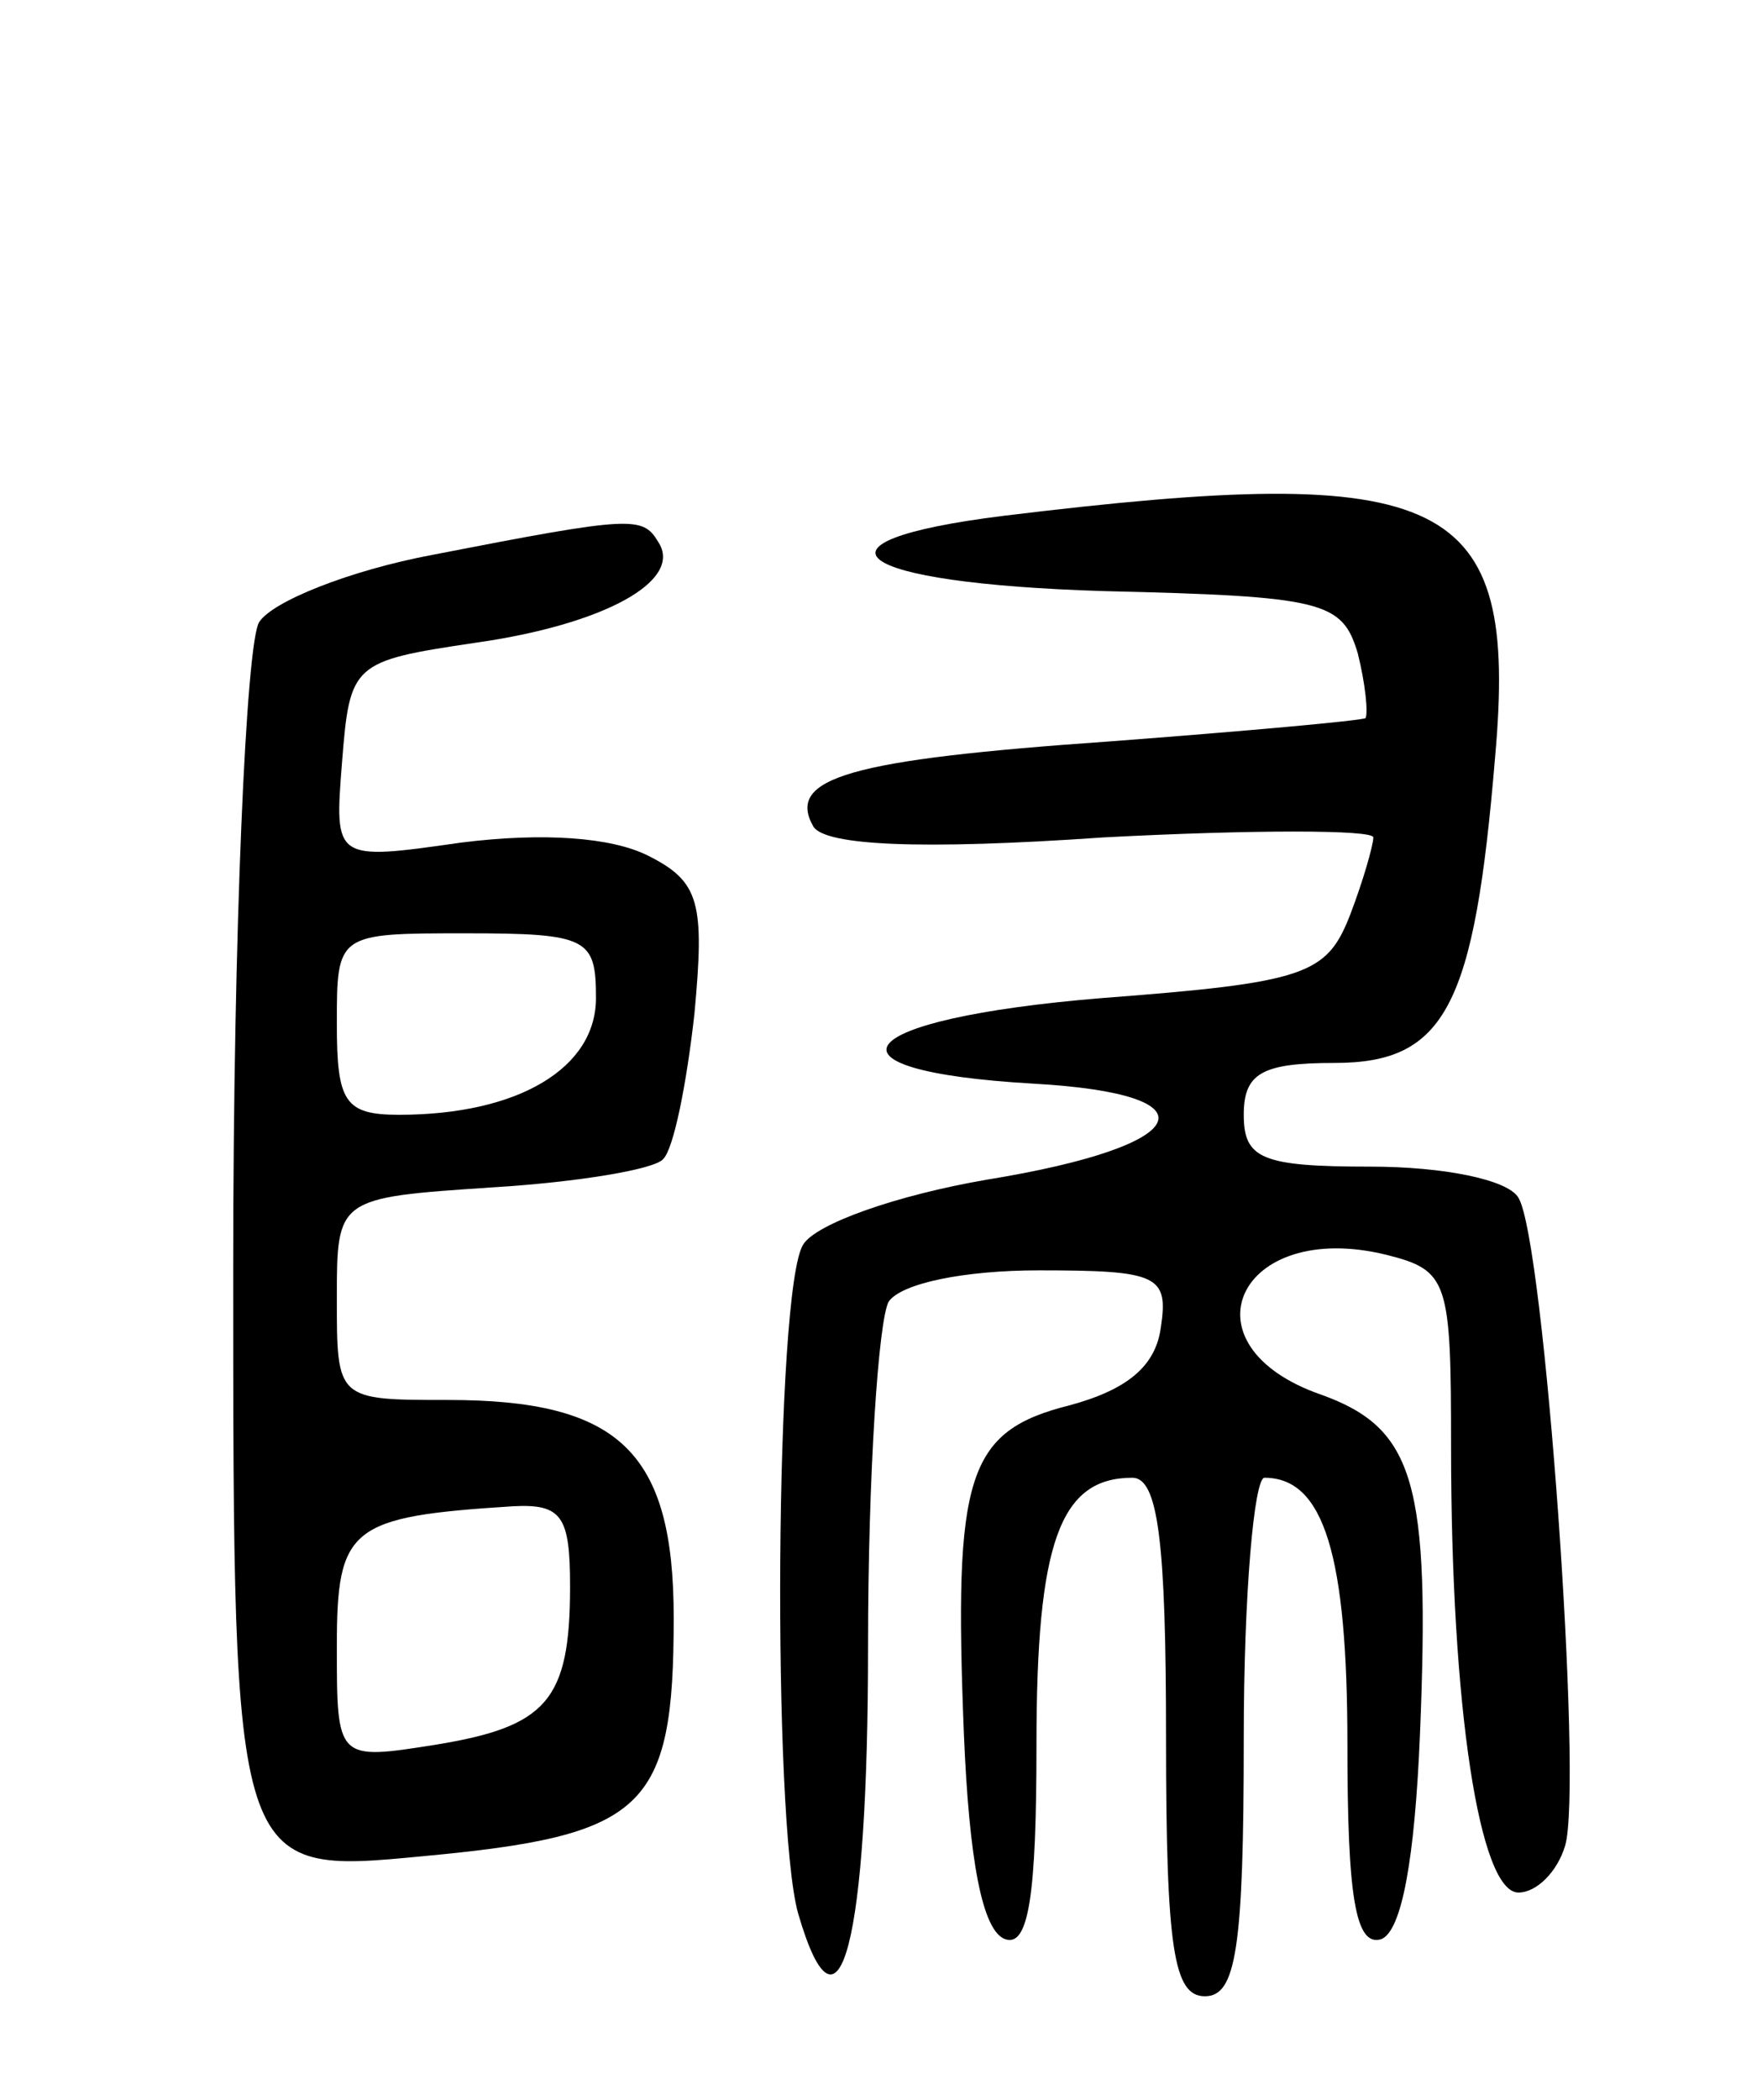 <svg version="1.0" xmlns="http://www.w3.org/2000/svg" width="68" height="81" viewBox="0 0 68 81" ><g transform="translate(0,81) scale(0.1,-0.1)" ><path d="M387 611 c-80 -10 -59 -26 39 -29 85 -2 92 -4 98 -24 3 -12 4 -23 3 -25 -2 -1 -46 -5 -99 -9 -100 -7 -125 -14 -114 -33 5 -7 40 -9 112 -4 57 3 104 3 104 0 0 -3 -4 -17 -9 -30 -9 -23 -17 -26 -96 -32 -97 -8 -113 -28 -26 -33 71 -4 62 -24 -18 -37 -35 -6 -66 -17 -71 -25 -11 -17 -12 -222 -2 -258 16 -55 27 -11 27 103 0 66 4 126 8 133 5 7 29 12 58 12 46 0 50 -2 47 -22 -2 -15 -13 -24 -35 -30 -40 -10 -45 -27 -41 -127 2 -48 7 -76 16 -79 9 -3 12 17 12 75 0 78 9 103 37 103 10 0 13 -25 13 -100 0 -82 3 -100 15 -100 12 0 15 18 15 100 0 55 4 100 8 100 23 0 32 -30 32 -103 0 -58 3 -78 13 -75 8 3 13 31 15 79 4 97 -2 118 -38 131 -55 19 -32 68 25 54 24 -6 25 -10 25 -74 0 -101 11 -172 26 -172 7 0 15 8 18 18 7 23 -8 234 -18 250 -4 7 -29 12 -57 12 -42 0 -49 3 -49 20 0 16 7 20 35 20 43 0 54 22 62 118 9 101 -18 114 -190 93z"/><path d="M167 596 c-32 -6 -62 -18 -67 -26 -5 -8 -10 -119 -10 -249 0 -234 0 -234 73 -227 86 8 97 18 97 92 0 64 -21 84 -87 84 -43 0 -43 0 -43 39 0 39 0 39 60 43 33 2 63 7 66 11 4 4 9 29 12 56 4 43 2 51 -18 61 -14 7 -40 9 -72 5 -49 -7 -49 -7 -46 31 3 38 4 39 51 46 50 7 81 24 71 39 -6 10 -10 10 -87 -5z m63 -171 c0 -27 -30 -45 -76 -45 -21 0 -24 5 -24 35 0 35 0 35 50 35 47 0 50 -2 50 -25z m-10 -227 c0 -44 -9 -54 -52 -61 -38 -6 -38 -6 -38 38 0 46 5 50 68 54 19 1 22 -4 22 -31z"/></g></svg> 
